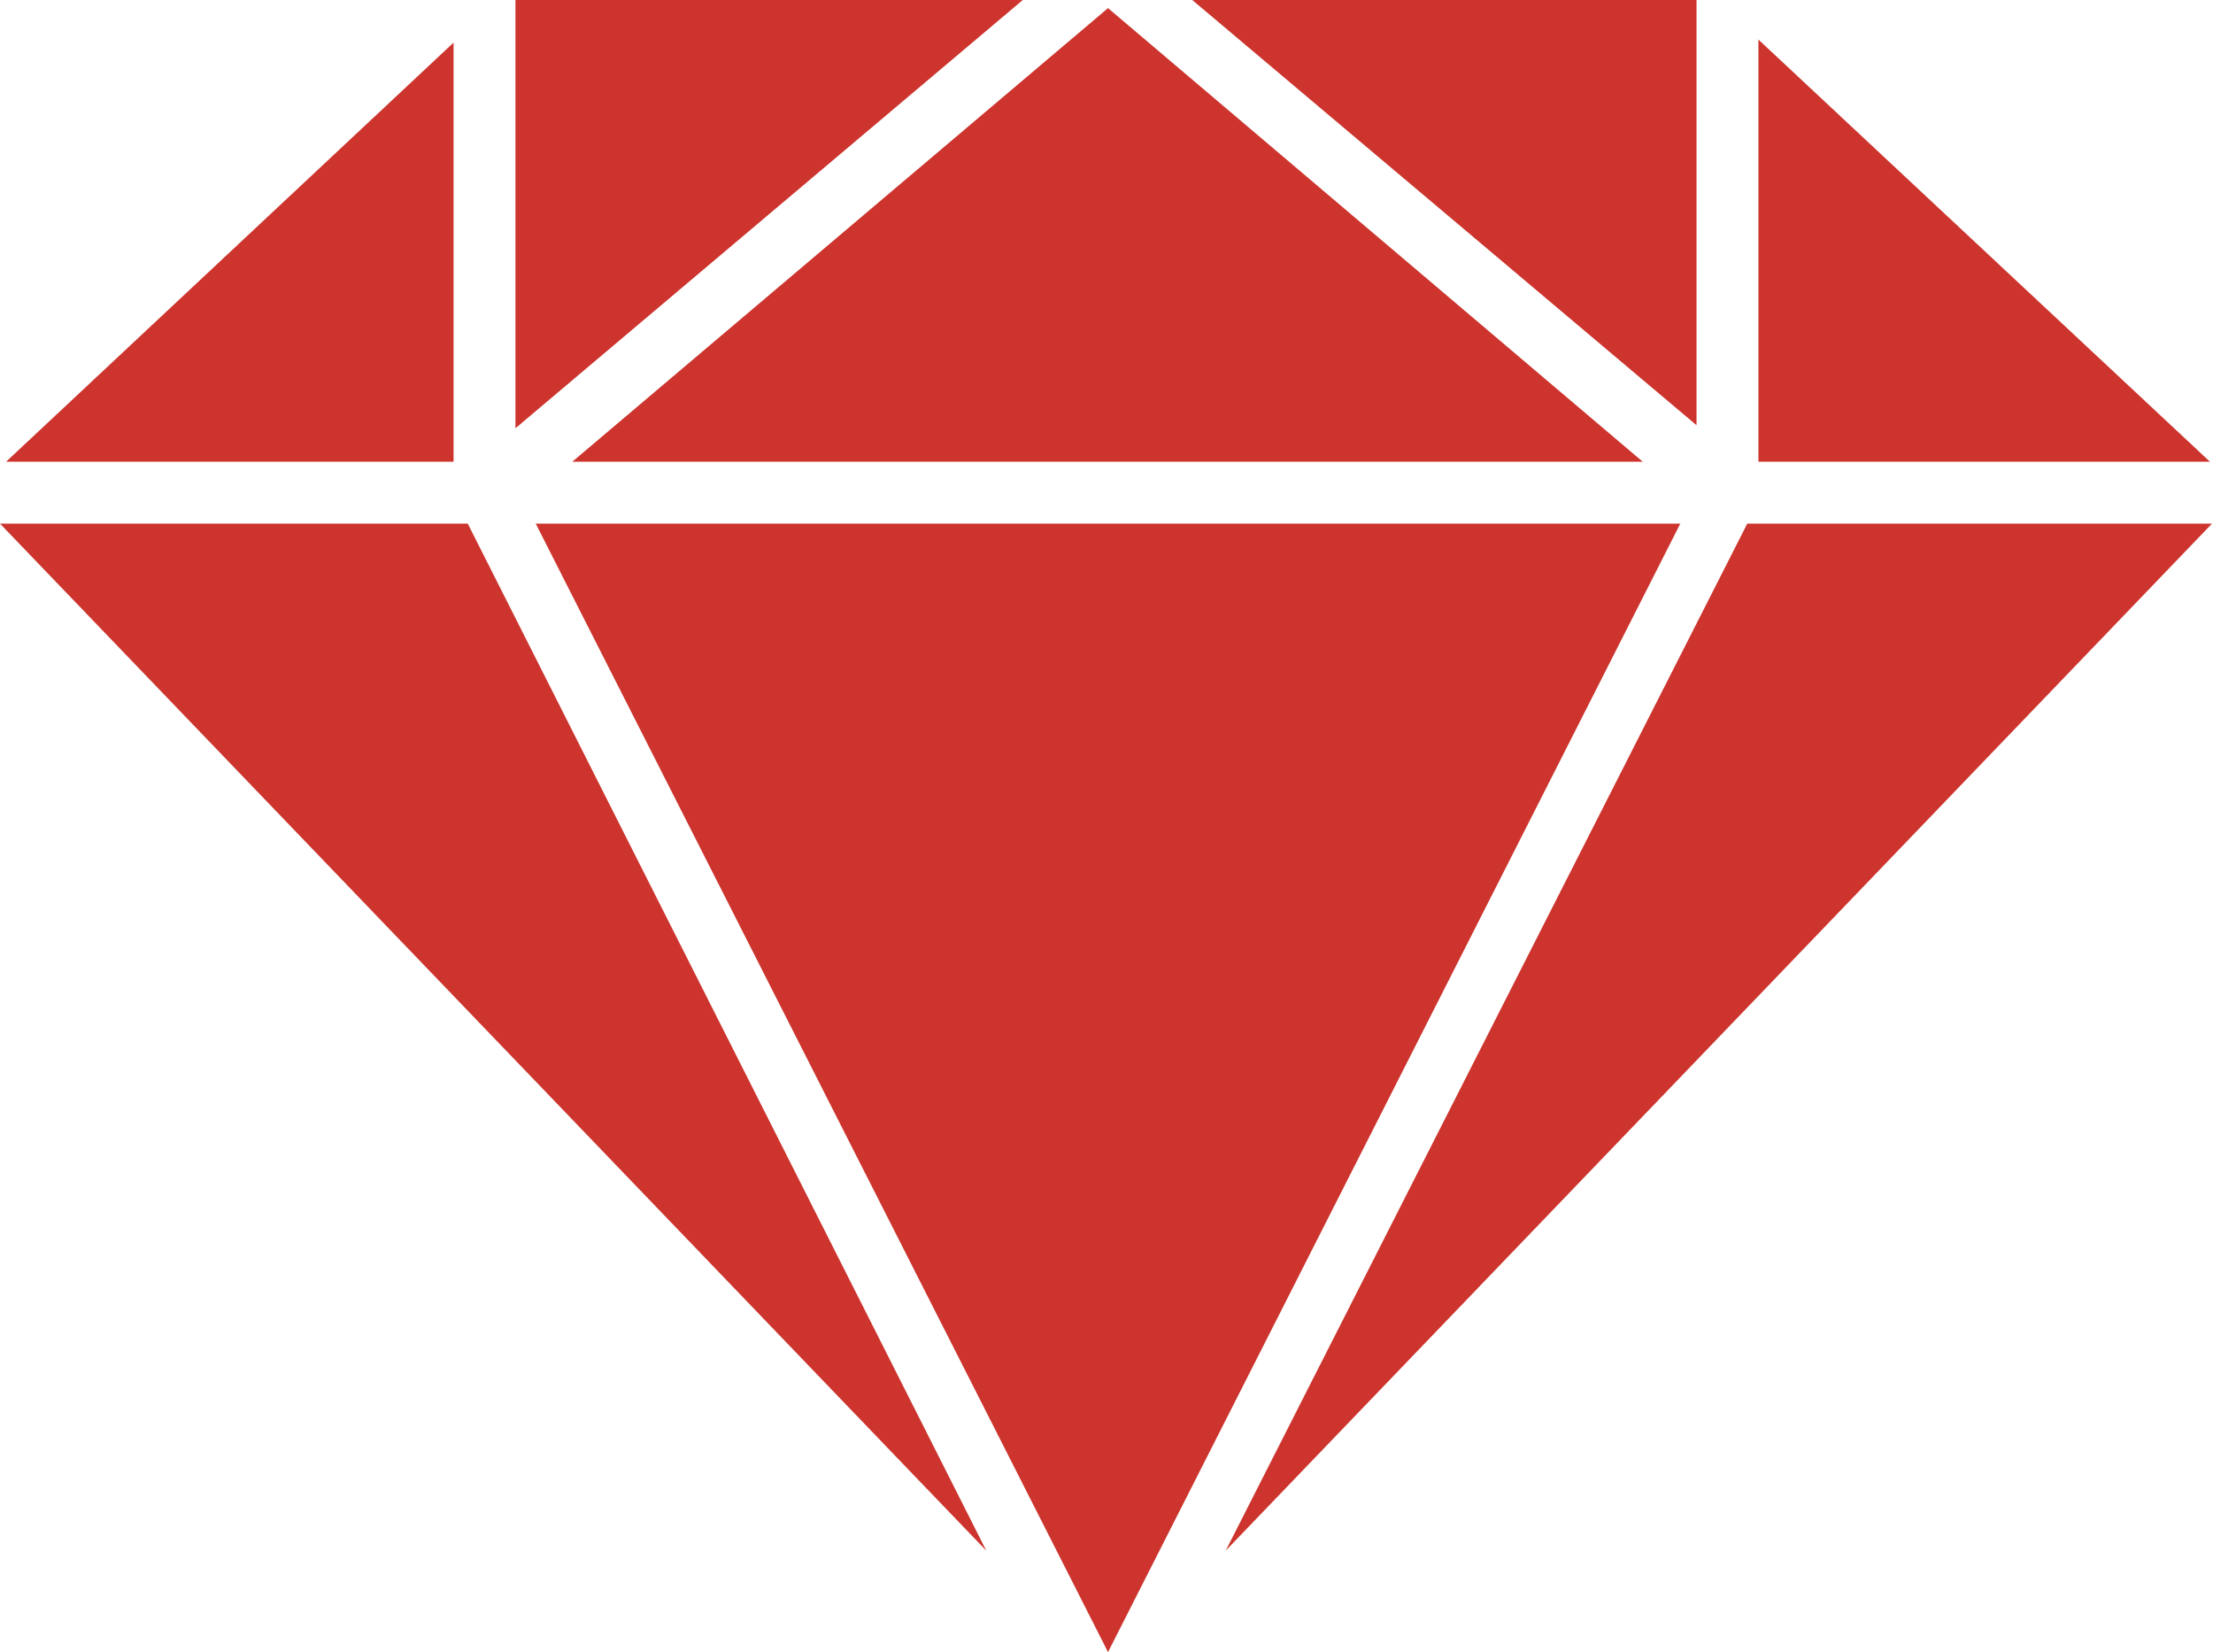 <?xml version="1.0"?>
<svg fill="#cc342d" class="block h-full" xmlns="http://www.w3.org/2000/svg" viewBox="0 0 21.81 16.28" width="21.81" height="16.28"><polygon points="5.08 0 5.08 4.22 10.08 0 5.08 0"></polygon><polygon points="17.33 0.39 17.33 4.55 21.78 4.55 17.33 0.39"></polygon><polygon points="16.19 4.55 10.92 0.08 5.64 4.55 16.19 4.55"></polygon><polygon points="16.72 0 11.75 0 16.72 4.19 16.72 0"></polygon><polygon points="4.47 0.42 0.06 4.55 4.47 4.55 4.47 0.42"></polygon><polygon points="17.22 5.16 12.08 15.28 21.8 5.16 17.22 5.16"></polygon><polygon points="5.28 5.16 10.92 16.28 16.56 5.16 5.28 5.16"></polygon><polygon points="0 5.16 9.72 15.28 4.61 5.16 0 5.16"></polygon></svg>
